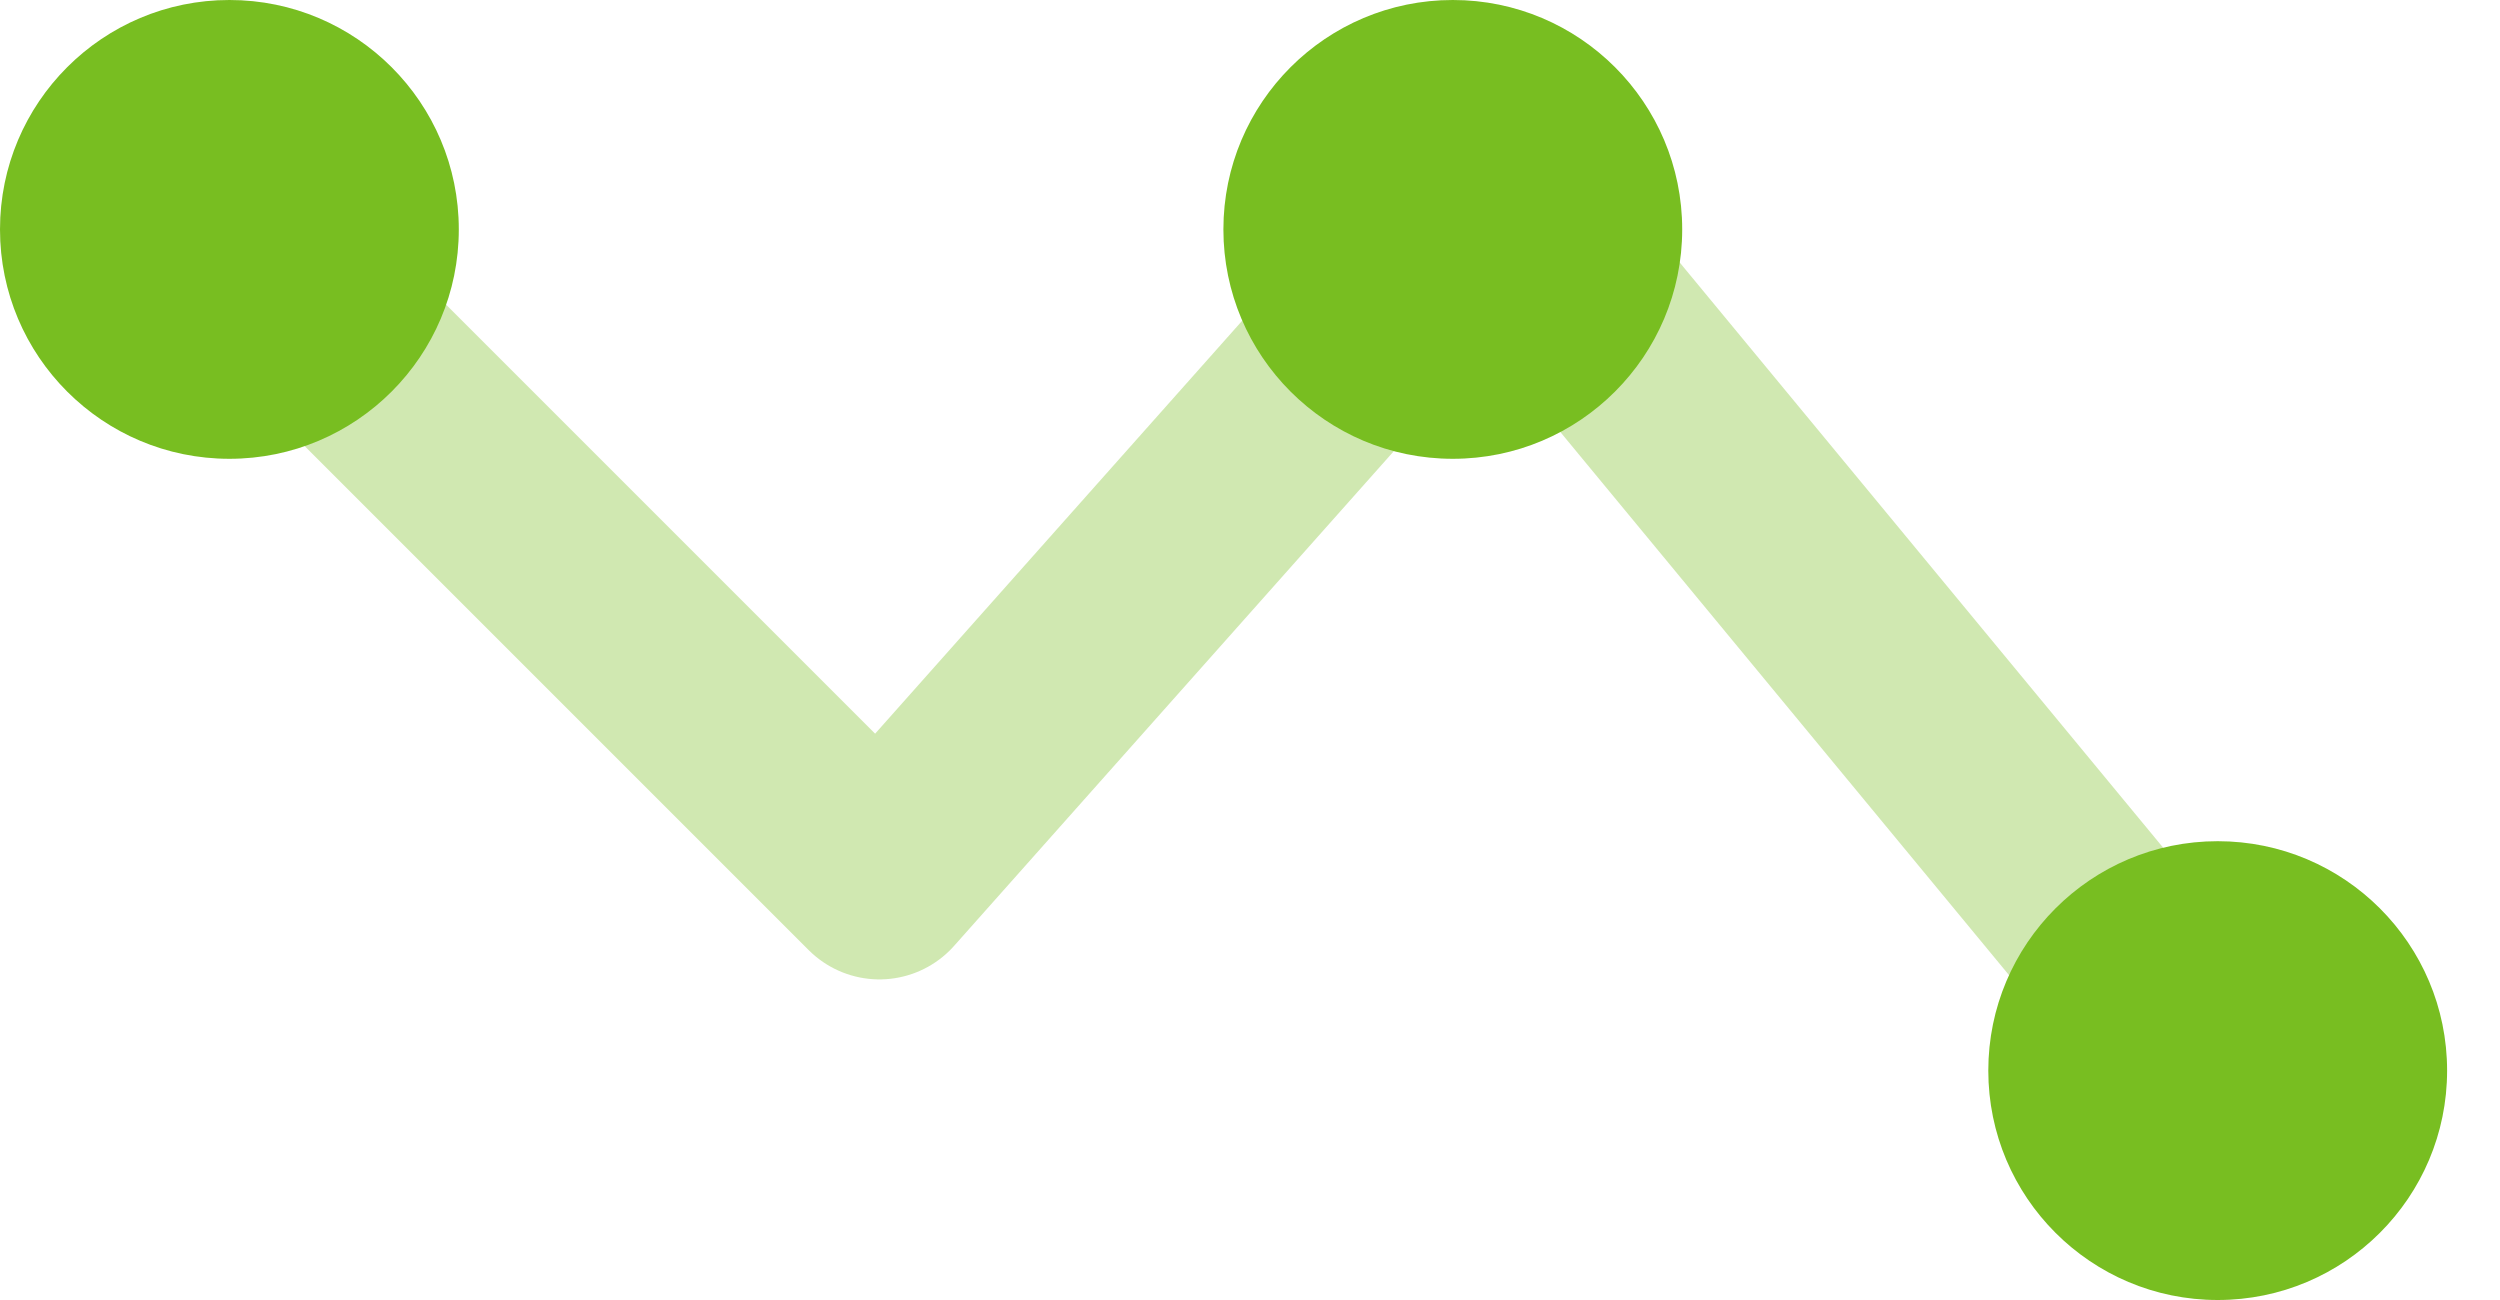 <svg width="25" height="13" fill="none" xmlns="http://www.w3.org/2000/svg"><path opacity=".35" d="M3.059 3.059l5.735 5.735 6.117-6.882 7.265 8.794" stroke="#78BE21" stroke-width="2" stroke-linejoin="round"/><circle cx="2.294" cy="2.294" r="2.294" fill="#78BE21"/><circle cx="14.528" cy="2.294" r="2.294" fill="#78BE21"/><circle cx="22.177" cy="10.706" r="2.294" fill="#78BE21"/></svg>